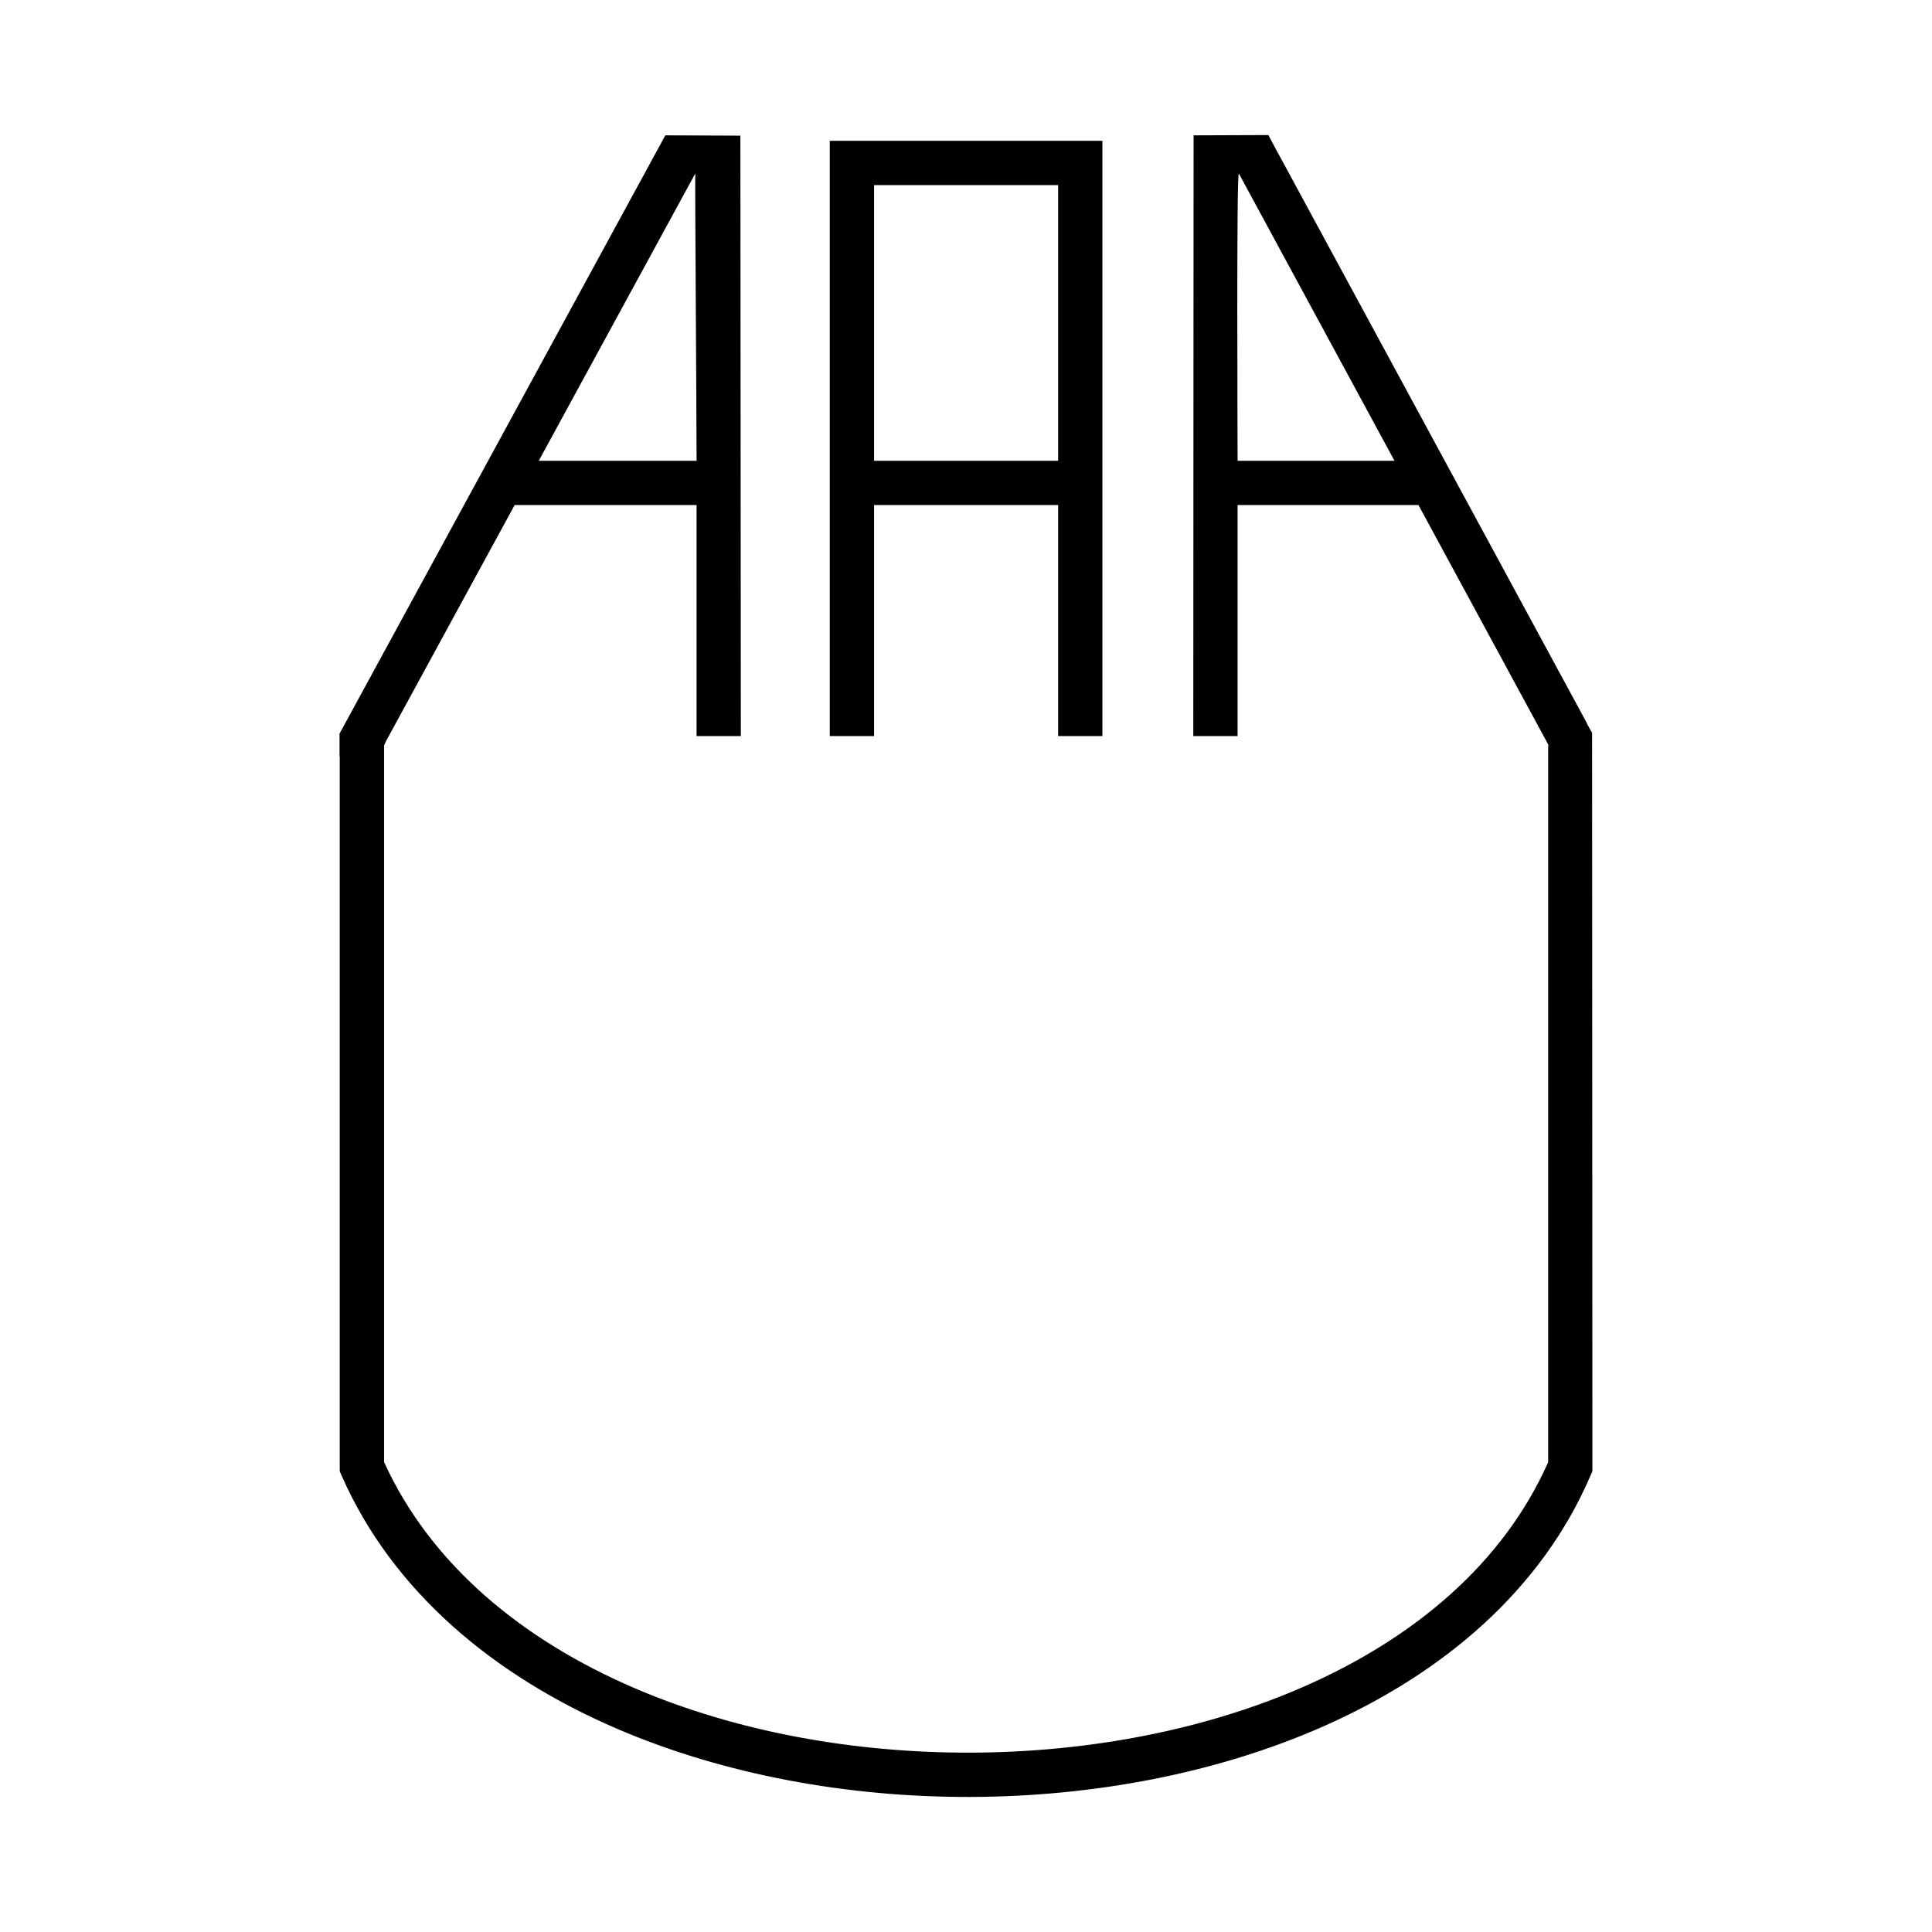 <svg xmlns="http://www.w3.org/2000/svg" width="2500" height="2500" viewBox="0 0 192.756 192.756"><path fill="#fff" d="M0 192.756h192.756V0H0v192.756z"/><path d="M141.521 50.391h-18.047v23.045h-4.419c0-19.961.028-40.021.03-59.933l7.464-.028.921 1.741.008-.002 30.861 56.962-.019.01.524.931.03 73.661-.18.424c-4.89 11.406-14.67 19.762-26.754 25.08-10.519 4.629-22.797 6.961-35.086 7-12.272.037-24.597-2.221-35.22-6.773-12.381-5.307-22.463-13.73-27.548-25.281l-.19-.432V75.458l-.02.001v-2.265L66.38 13.503l7.488.031.046 59.902h-4.419V50.391h-18.15L38.511 73.947l-.2.441h.008v71.483c4.659 10.232 13.807 17.764 25.044 22.578 10.056 4.311 21.777 6.447 33.494 6.412 11.702-.035 23.361-2.242 33.309-6.621 10.962-4.822 19.823-12.279 24.292-22.352v-71.5h.05l-.153-.311-12.834-23.686zm-18.046-4.419h15.653L123.6 17.311c-.245.001-.125 26.382-.125 28.661zM69.368 17.31L53.753 45.972h15.744c0-4.856-.173-28.686-.129-28.662zm13.419 56.126V14.048h27.201v59.388h-4.419V50.391H87.206v23.045h-4.419zm4.419-27.464h18.363V18.467H87.206v27.505zm18.363 0H87.206h18.363z"/></svg>